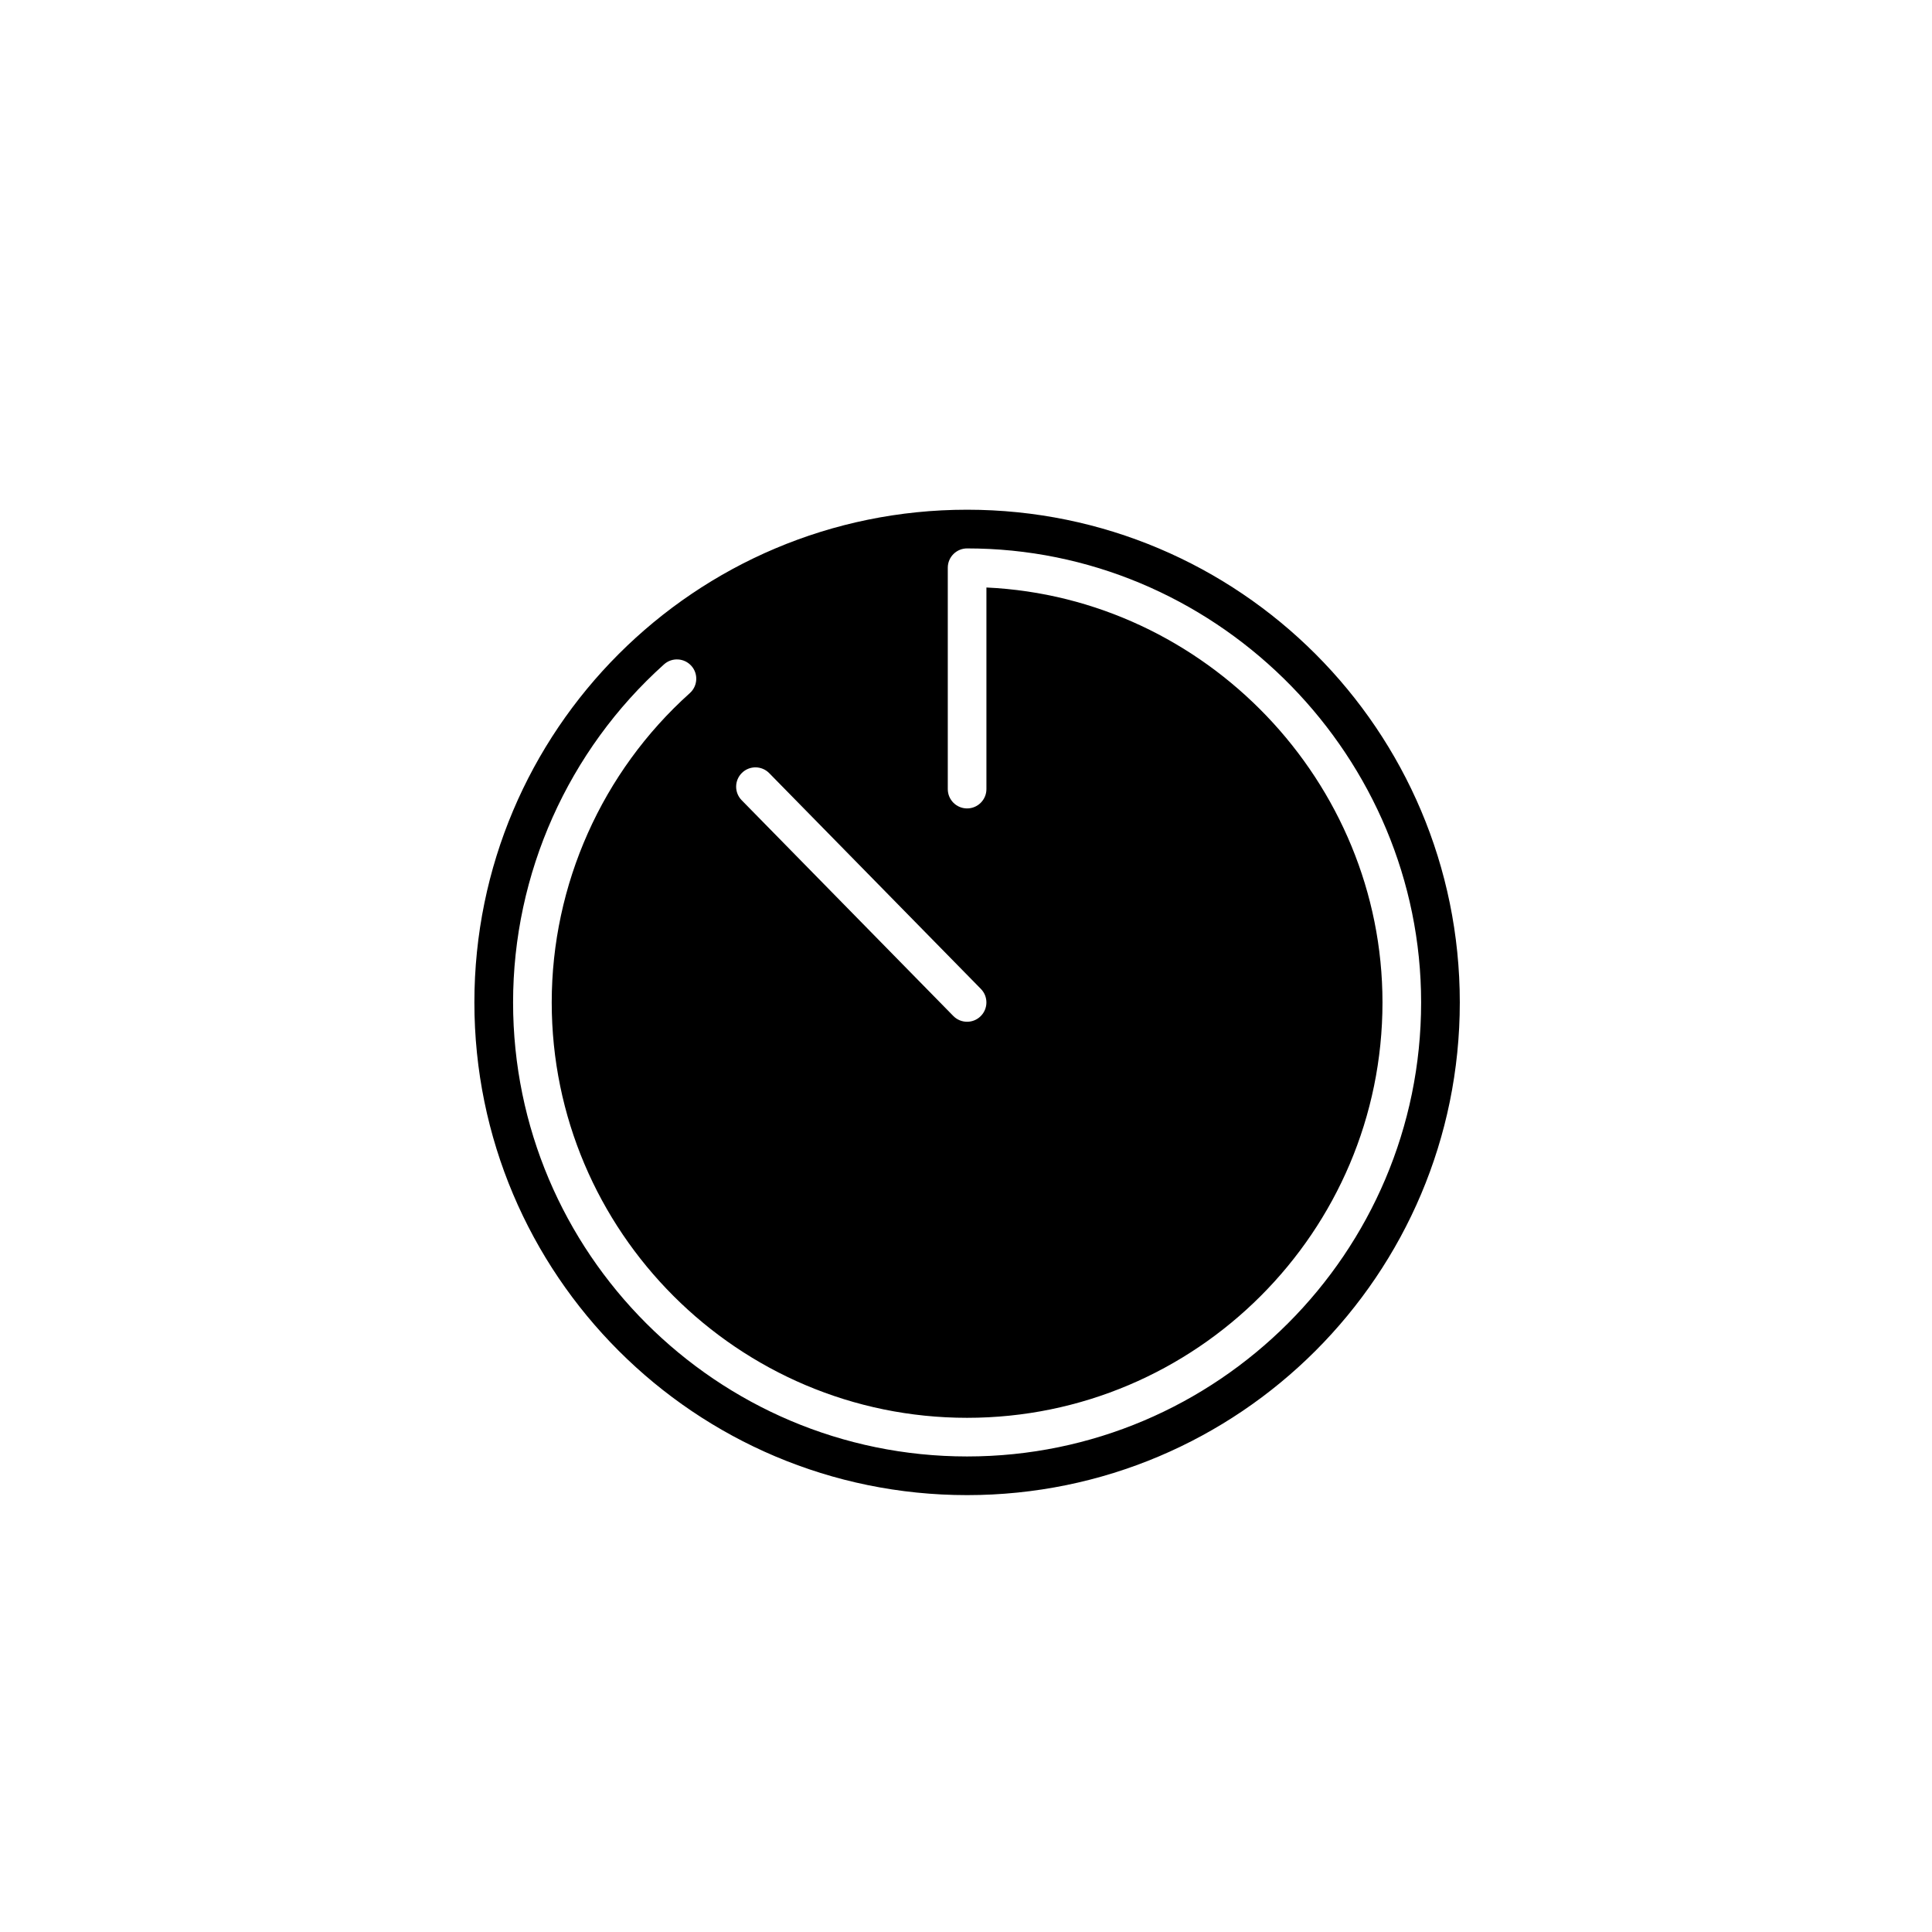 <?xml version="1.0" encoding="utf-8"?>
<!-- Generator: Adobe Illustrator 16.0.0, SVG Export Plug-In . SVG Version: 6.00 Build 0)  -->
<!DOCTYPE svg PUBLIC "-//W3C//DTD SVG 1.1//EN" "http://www.w3.org/Graphics/SVG/1.1/DTD/svg11.dtd">
<svg version="1.1" id="Layer_1" xmlns="http://www.w3.org/2000/svg" xmlns:xlink="http://www.w3.org/1999/xlink" x="0px" y="0px"
	 width="100px" height="100px" viewBox="0 0 100 100" enable-background="new 0 0 100 100" xml:space="preserve">
<g>
	<path d="M50.057,26.383c-14.085,0-25.503,11.418-25.503,25.502s11.418,25.502,25.503,25.502c14.084,0,25.502-11.418,25.502-25.502
		S64.141,26.383,50.057,26.383z M38.402,40.005c0.394-0.387,1.027-0.381,1.414,0.014L50.77,51.186
		c0.387,0.394,0.381,1.027-0.014,1.414c-0.193,0.191-0.447,0.286-0.699,0.286c-0.26,0-0.519-0.1-0.715-0.3L38.389,41.419
		C38.002,41.025,38.008,40.392,38.402,40.005z M50.057,75.386c-12.959,0-23.5-10.542-23.5-23.5c0-6.667,2.848-13.045,7.814-17.5
		c0.412-0.368,1.043-0.333,1.412,0.077s0.334,1.043-0.077,1.412c-4.544,4.076-7.149,9.912-7.149,16.011
		c0,11.855,9.645,21.5,21.5,21.5c11.854,0,21.5-9.645,21.5-21.5c0-11.417-9.152-20.952-20.5-21.477v10.435c0,0.552-0.448,1-1,1
		c-0.553,0-1-0.448-1-1V29.386c0-0.552,0.447-1,1-1c0.189,0,0.377,0.002,0.566,0.007c12.645,0.299,22.934,10.838,22.934,23.493
		C73.557,64.844,63.014,75.386,50.057,75.386z"/>
</g>
</svg>
